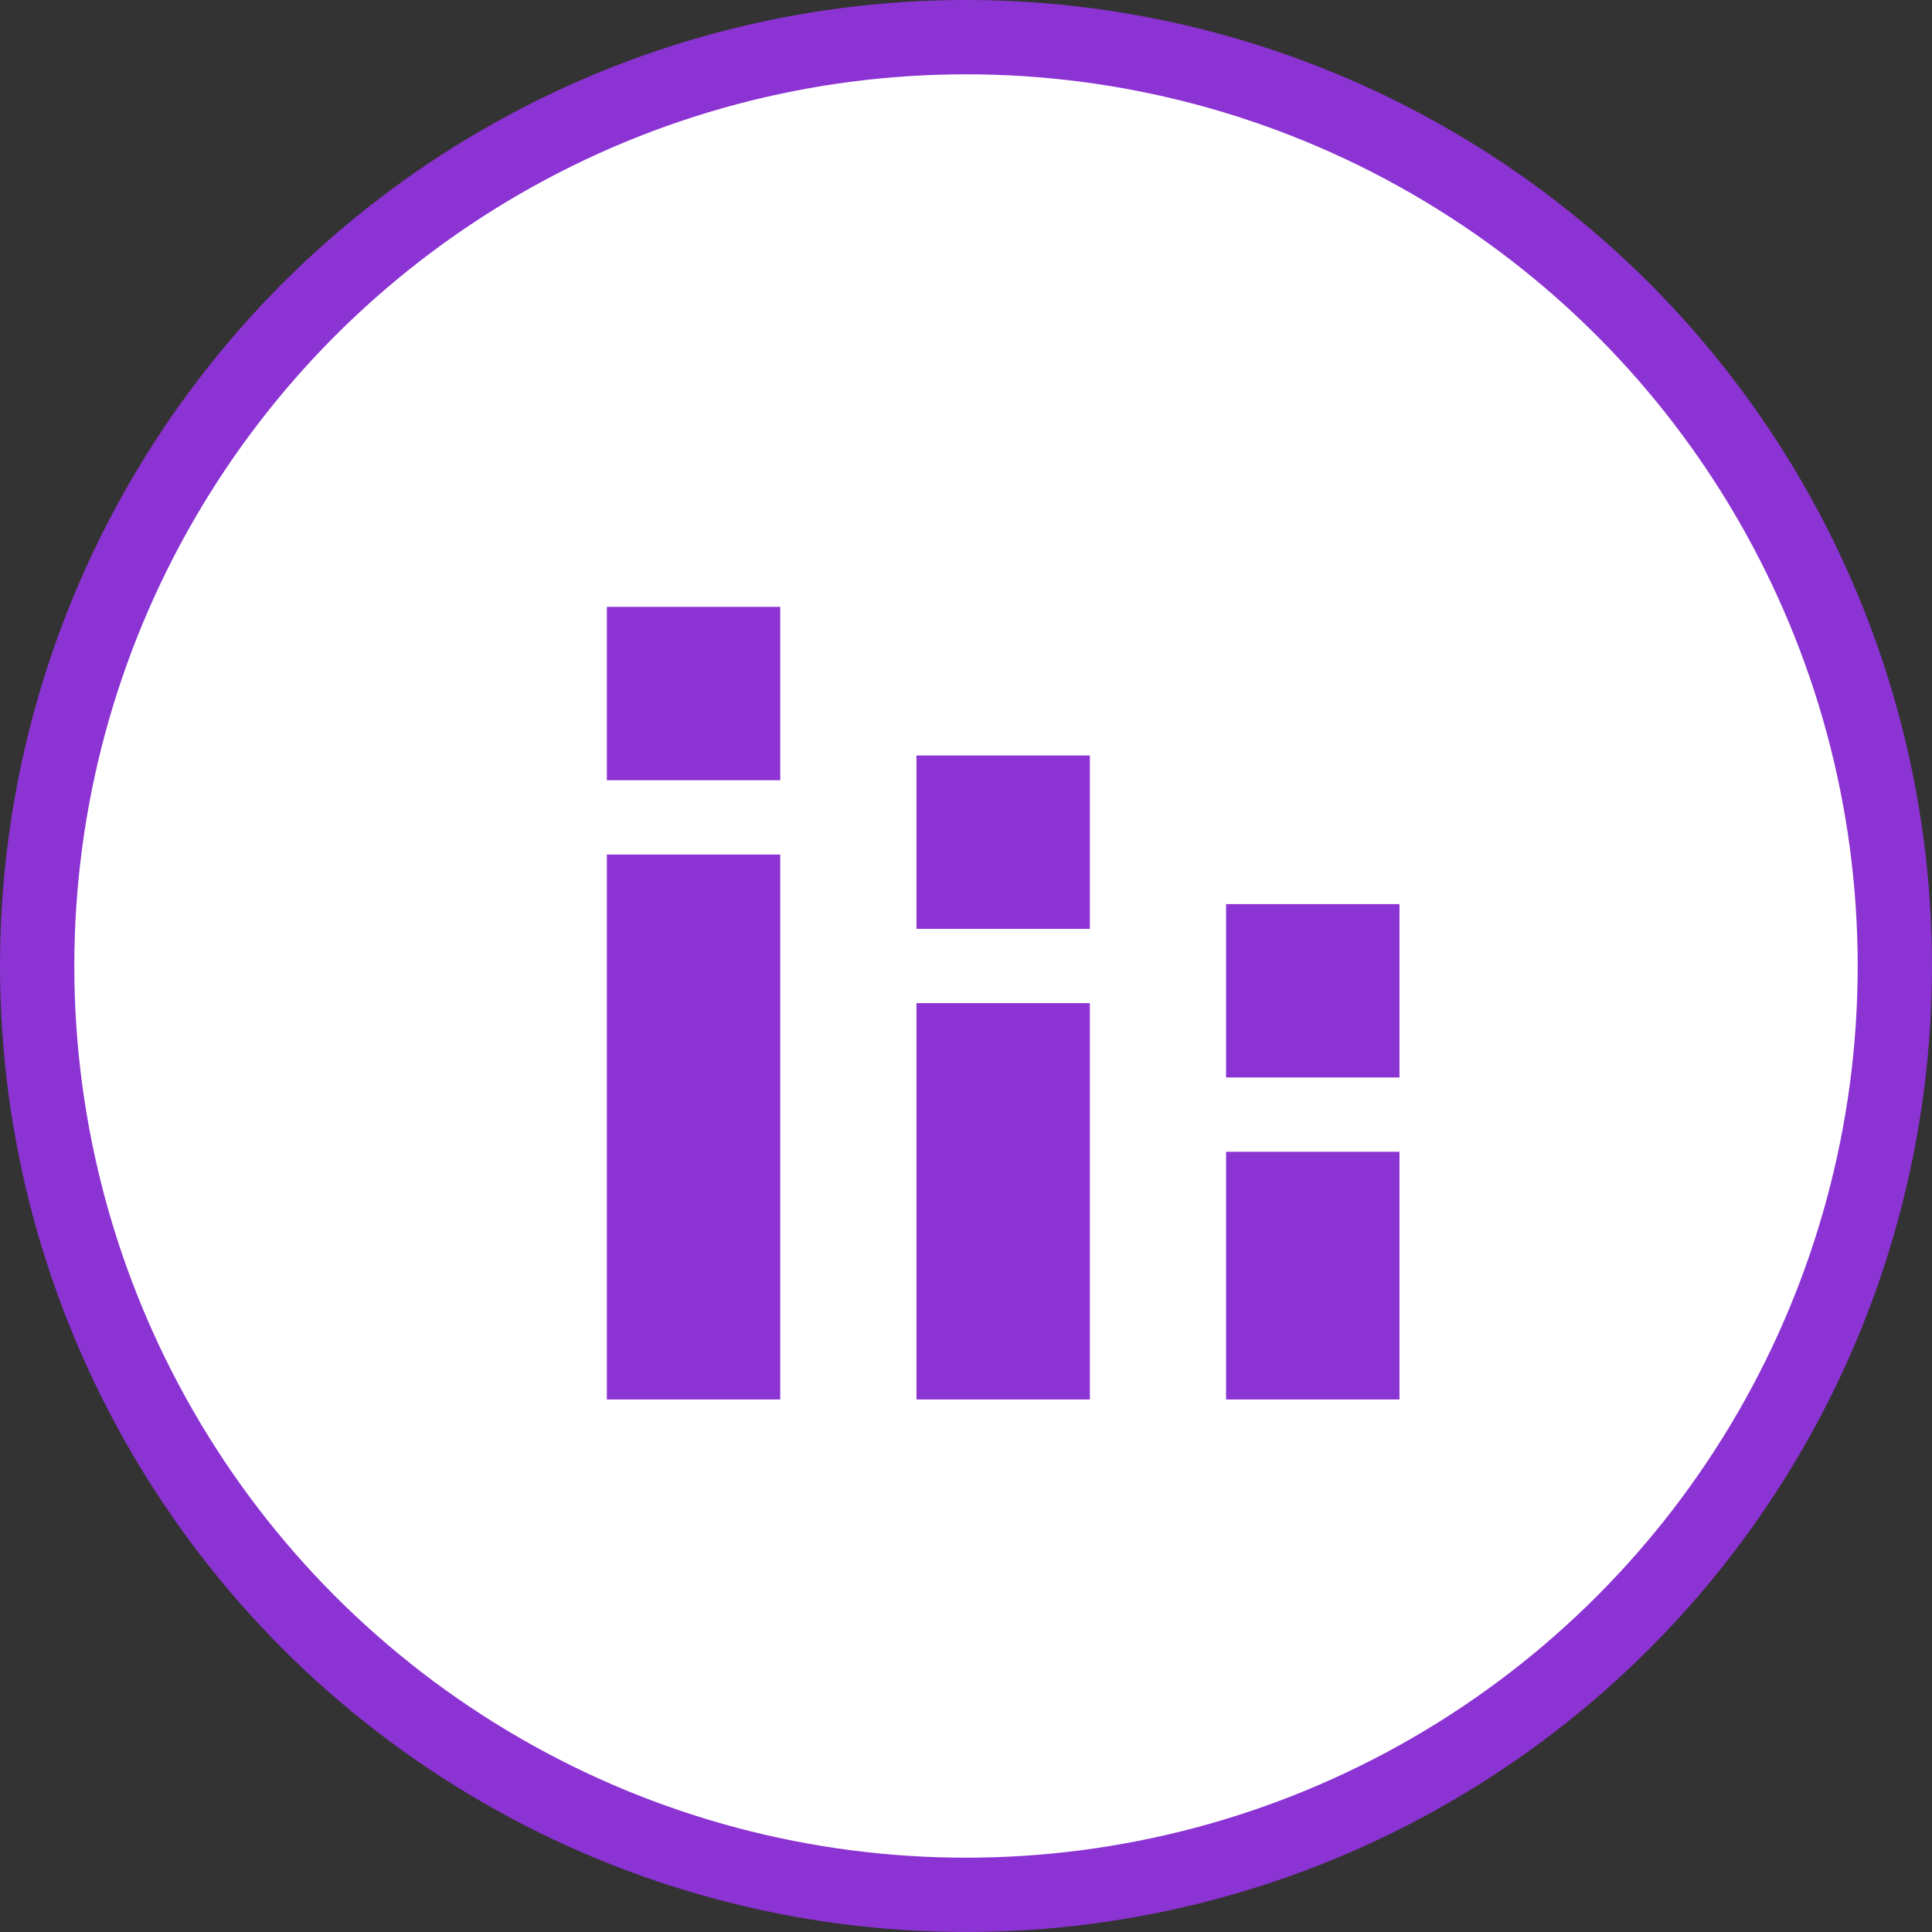 <?xml version="1.0" encoding="UTF-8"?>
<svg xmlns="http://www.w3.org/2000/svg" width="52" height="52" viewBox="0 0 52 52" fill="none">
  <rect x="0" y="0" width="52" height="52" fill="#333333" stroke="none"/>
  <circle cx="26" cy="26" r="25" fill="white" stroke="#8C33D3" stroke-width="2"></circle>
  <path d="M16.334 37.667V23H21V37.667H16.334ZM16.334 21V16.334H21V21H16.334ZM24.667 37.667V27H29.334V37.667H24.667ZM24.667 25V20.334H29.334V25H24.667ZM33 37.667V31H37.667V37.667H33ZM33 29V24.334H37.667V29H33Z" fill="#8C33D3"></path>
</svg>
